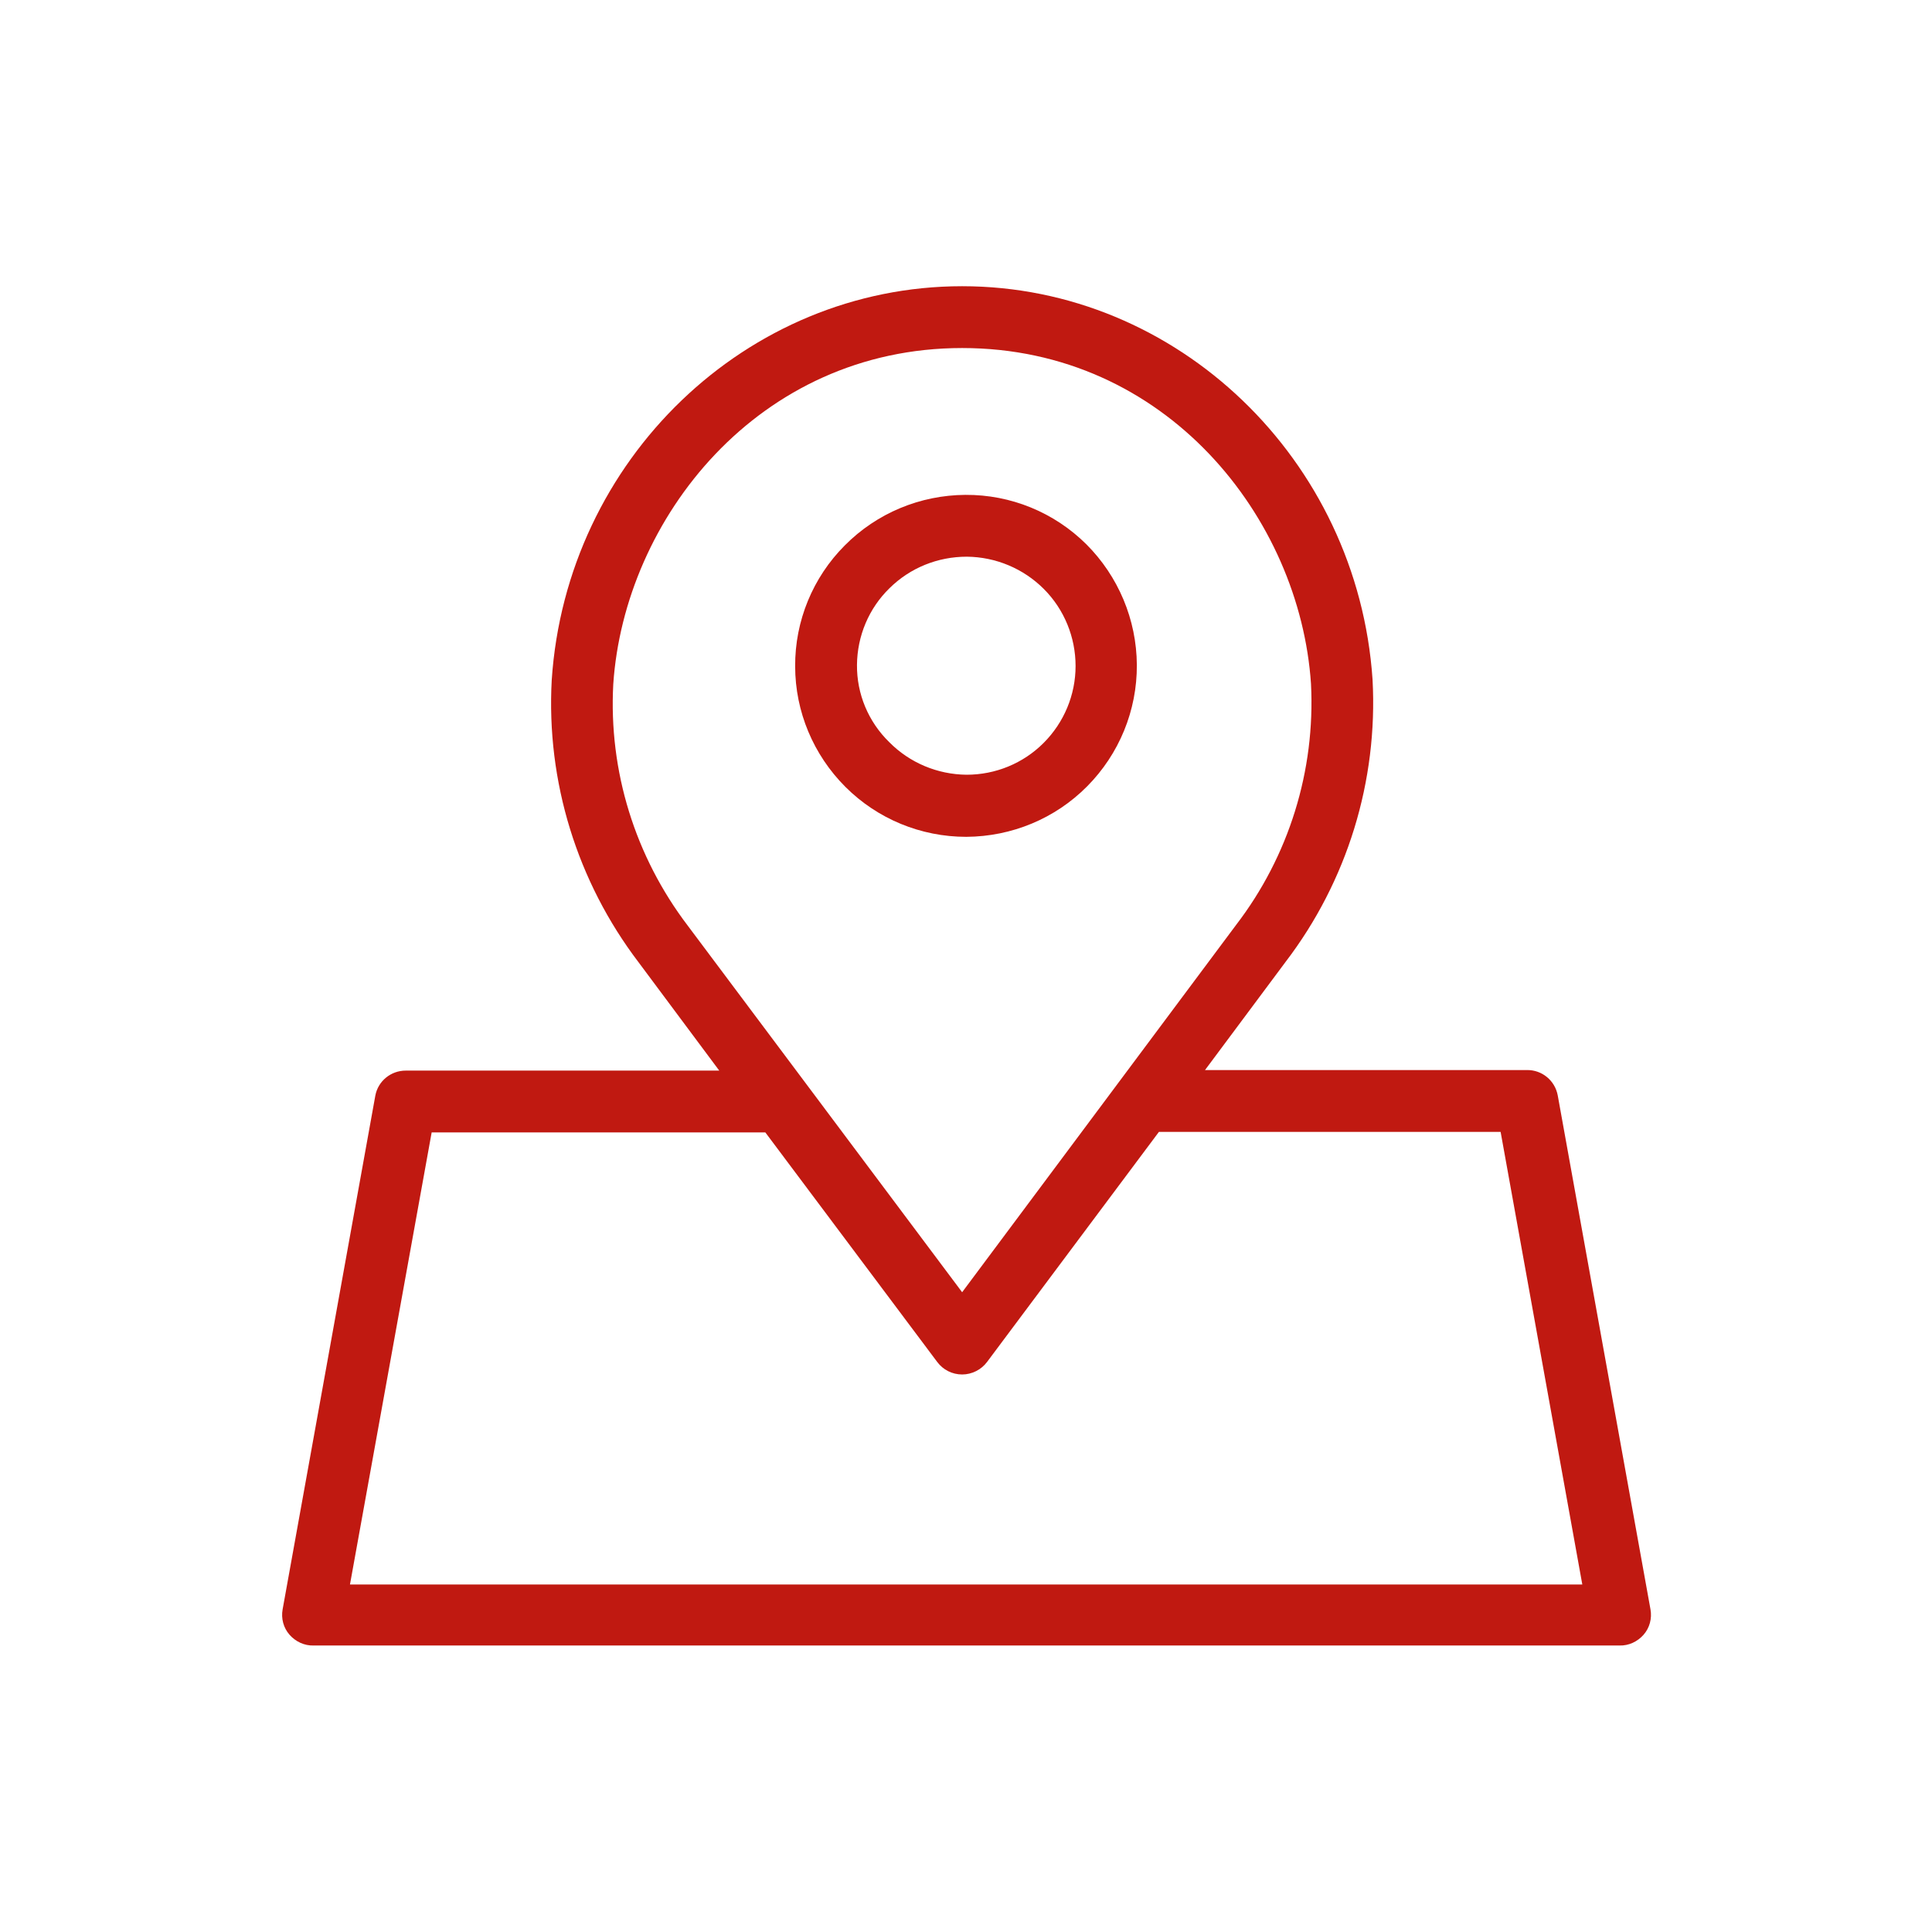 <?xml version="1.0" encoding="utf-8"?>
<!-- Generator: Adobe Illustrator 21.0.0, SVG Export Plug-In . SVG Version: 6.00 Build 0)  -->
<svg version="1.1" id="Capa_1" xmlns="http://www.w3.org/2000/svg" xmlns:xlink="http://www.w3.org/1999/xlink" x="0px" y="0px"
	 viewBox="0 0 700 700" style="enable-background:new 0 0 700 700;" xml:space="preserve">
<style type="text/css">
	.st0{fill:#C01911;}
</style>
<g>
	<path class="st0" d="M411.9,240.9c-0.1-16.4-6.7-32.1-18.3-43.7c-11.7-11.6-27.4-18-43.8-17.9c-16.4,0.1-32.1,6.6-43.7,18.3
		c-11.6,11.6-18.1,27.4-18,43.8c0,16.4,6.6,32.1,18.2,43.7c11.6,11.6,27.3,18.1,43.8,18.1c16.5-0.1,32.2-6.6,43.8-18.3
		C405.5,273.2,412,257.4,411.9,240.9L411.9,240.9z M310.5,240.9c0.1-10.5,4.3-20.5,11.8-27.8c7.5-7.4,17.5-11.4,28-11.4
		c10.5,0.1,20.5,4.3,27.9,11.7c7.4,7.4,11.5,17.5,11.5,27.9c0,10.5-4.2,20.5-11.6,27.9c-7.4,7.4-17.4,11.5-27.9,11.5
		c-10.5-0.1-20.6-4.3-28-11.8C314.6,261.5,310.4,251.4,310.5,240.9L310.5,240.9z"/>
	<path class="st0" d="M136,396.9l-33.6,186.2c-0.6,3.3,0.3,6.7,2.5,9.2c2.2,2.5,5.4,4,8.7,3.9h473.2c3.3,0.1,6.5-1.4,8.7-3.9
		c2.2-2.5,3.1-5.9,2.5-9.2l-33.6-186.2c-1-5.4-5.7-9.3-11.2-9.2H436.6l29.2-39.2c22.3-29.2,33.5-65.5,31.5-102.3
		c-5.4-79.7-70.7-142.5-148.7-142.5c-78.1,0-143.4,62.8-148.7,142.7c-2,36.8,9.2,73,31.5,102.3l29.2,39.2H147
		C141.6,387.9,137,391.7,136,396.9L136,396.9z M222.2,247.9c4-59.8,52.4-121.8,126.4-121.8c74,0,122.4,61.6,126.4,121.7
		c1.6,31.4-8,62.4-27.2,87.4l-99.2,133l-99.4-132.8C230.1,310.3,220.5,279.4,222.2,247.9L222.2,247.9z M277.3,410.3l62.3,83.2
		c2.1,2.8,5.4,4.5,9,4.5c3.5,0,6.9-1.7,9-4.5l62.3-83.4h123.8l29.6,164H126.8l29.6-163.8L277.3,410.3z"/>
</g>
</svg>
